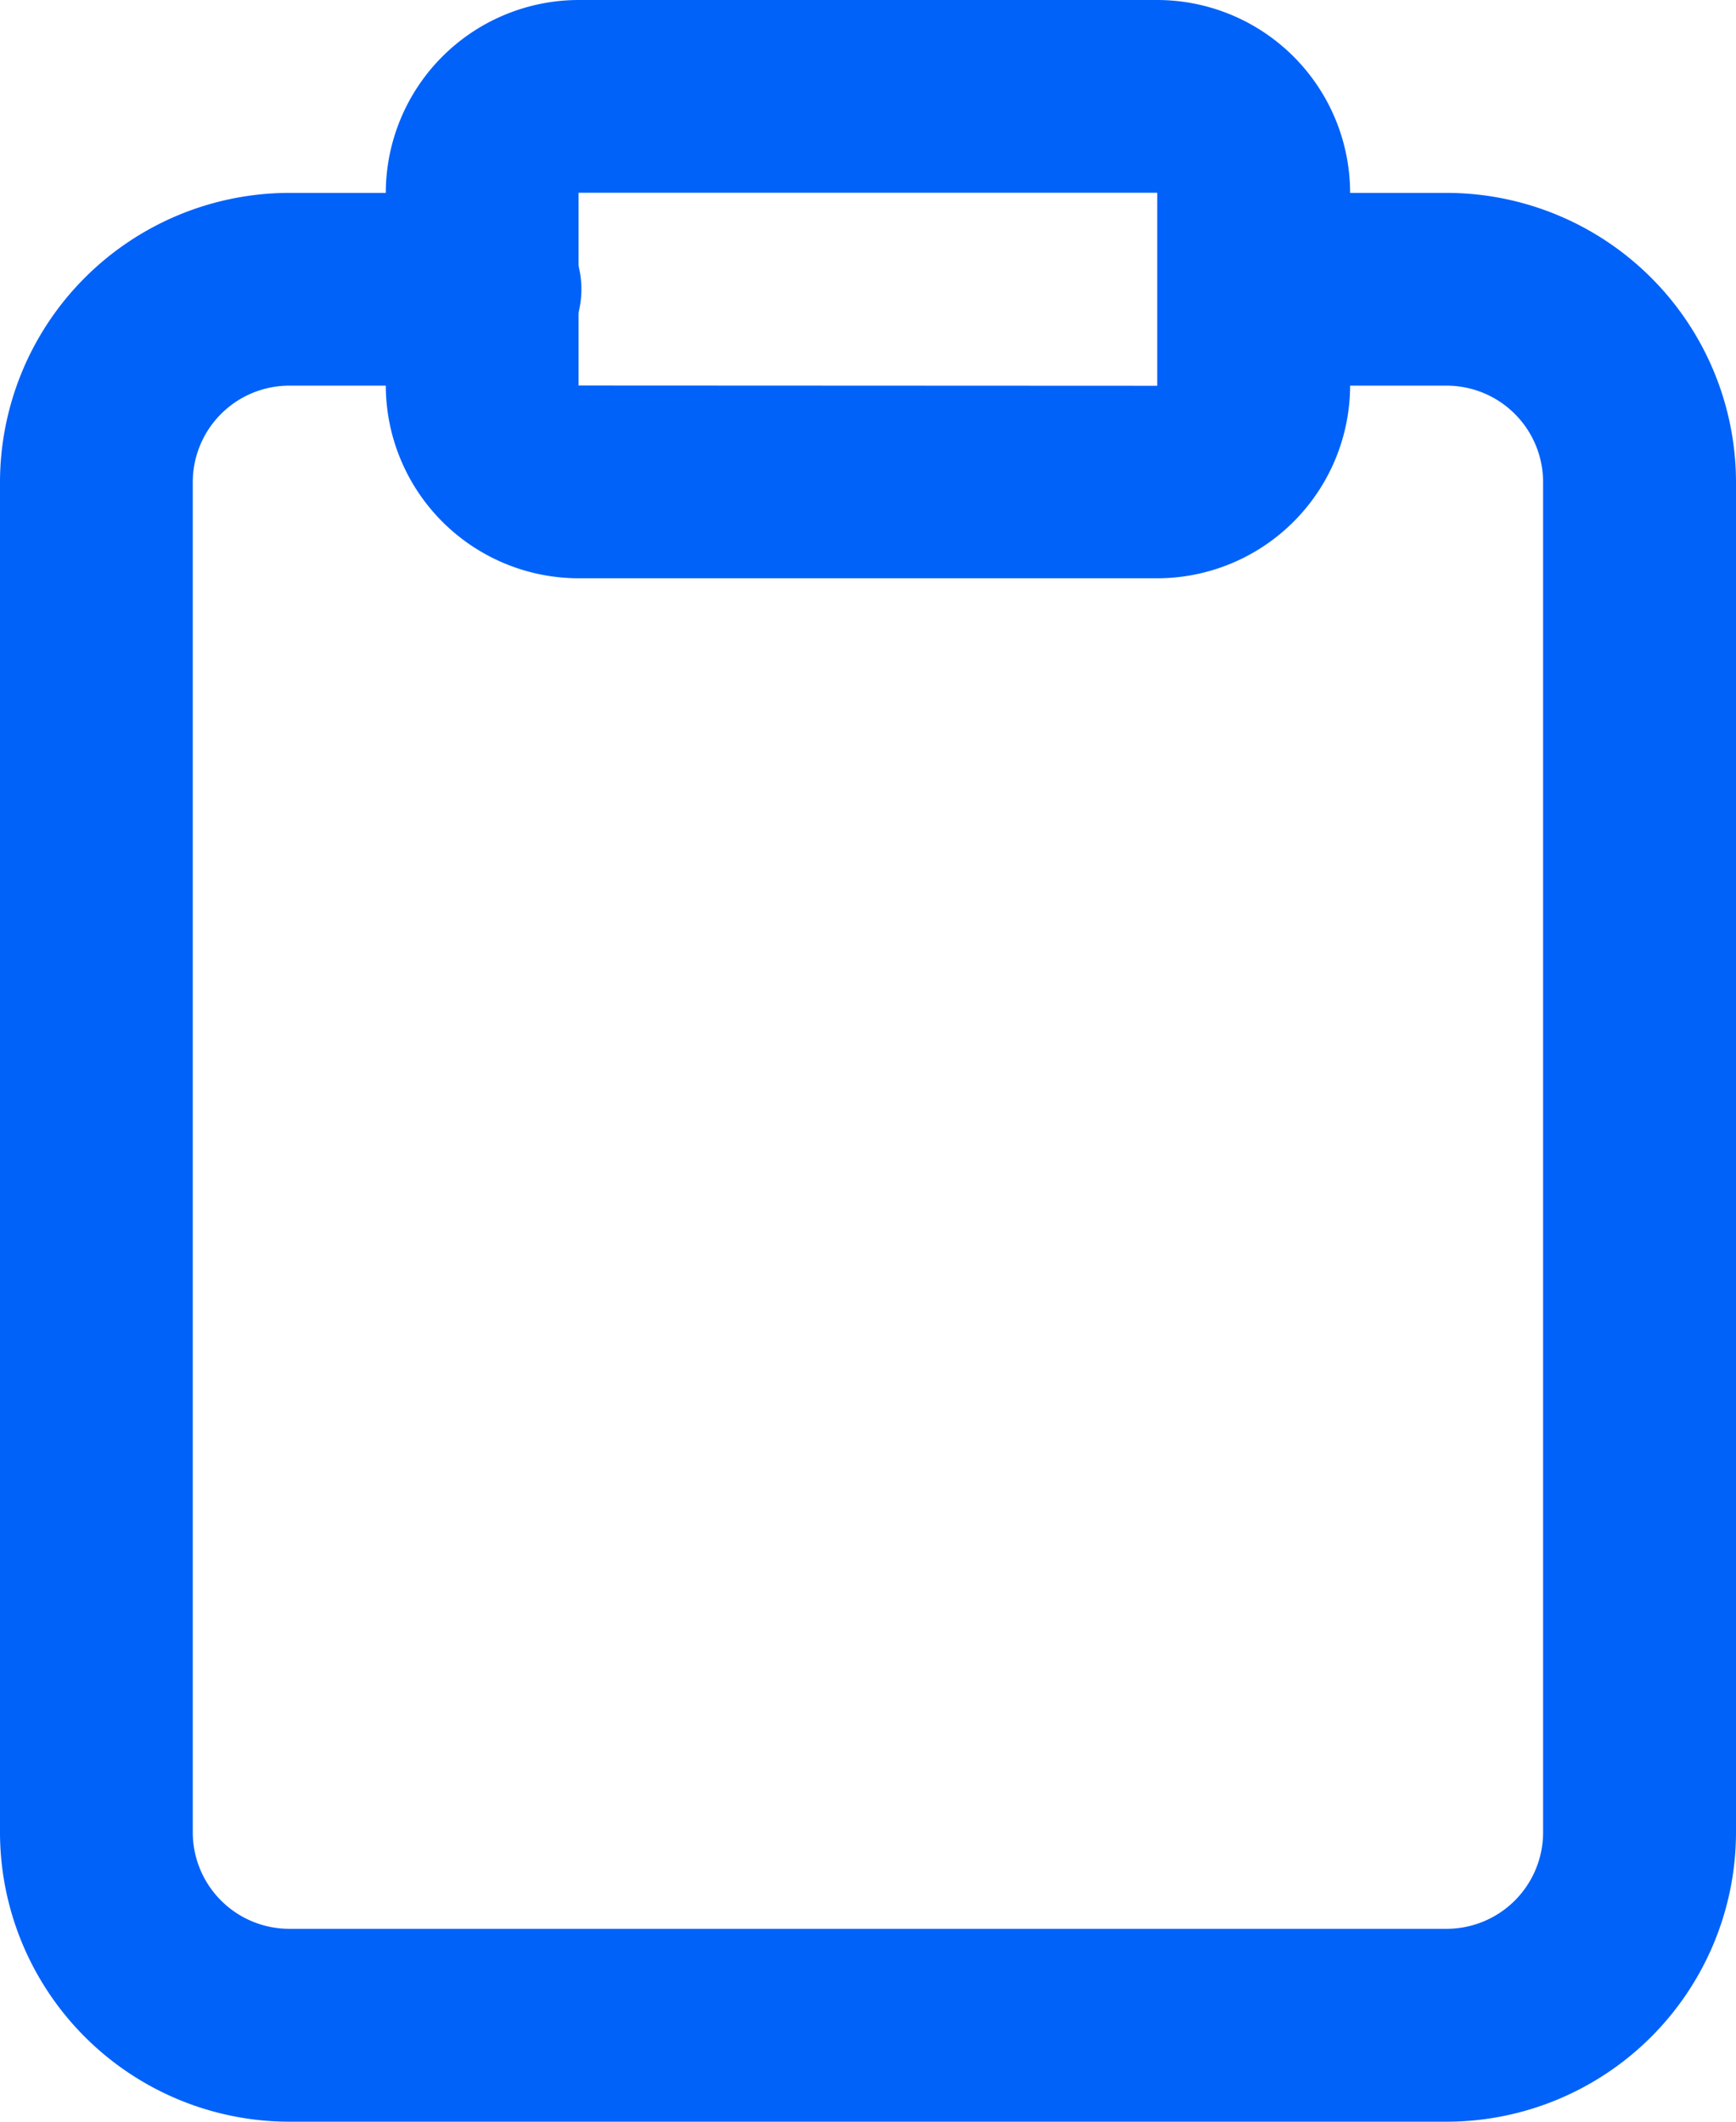 <svg xmlns="http://www.w3.org/2000/svg" width="40.525" height="49.531" viewBox="0 0 40.525 49.531">
  <g id="Icon_feather-clipboard" data-name="Icon feather-clipboard" transform="translate(-4.5 -1.5)">
    <path id="Pfad_10" data-name="Pfad 10" d="M38.271,49.528H11.254A6.762,6.762,0,0,1,4.5,42.774V11.254A6.762,6.762,0,0,1,11.254,4.5h4.5a2.251,2.251,0,1,1,0,4.5h-4.5A2.254,2.254,0,0,0,9,11.254V42.774a2.254,2.254,0,0,0,2.251,2.251H38.271a2.254,2.254,0,0,0,2.251-2.251V11.254A2.254,2.254,0,0,0,38.271,9h-4.5a2.251,2.251,0,0,1,0-4.5h4.5a6.762,6.762,0,0,1,6.754,6.754V42.774A6.762,6.762,0,0,1,38.271,49.528Z" transform="translate(0 1.503)" fill="#0062f9"/>
    <path id="Pfad_11" data-name="Pfad 11" d="M15,1.5H28.511a4.508,4.508,0,0,1,4.5,4.5v4.5a4.508,4.508,0,0,1-4.5,4.5H15a4.508,4.508,0,0,1-4.5-4.5V6A4.508,4.508,0,0,1,15,1.5Zm13.508,9.006V6H15l0,4.5Z" transform="translate(3.006)" fill="#0062f9"/>
  </g>
</svg>

